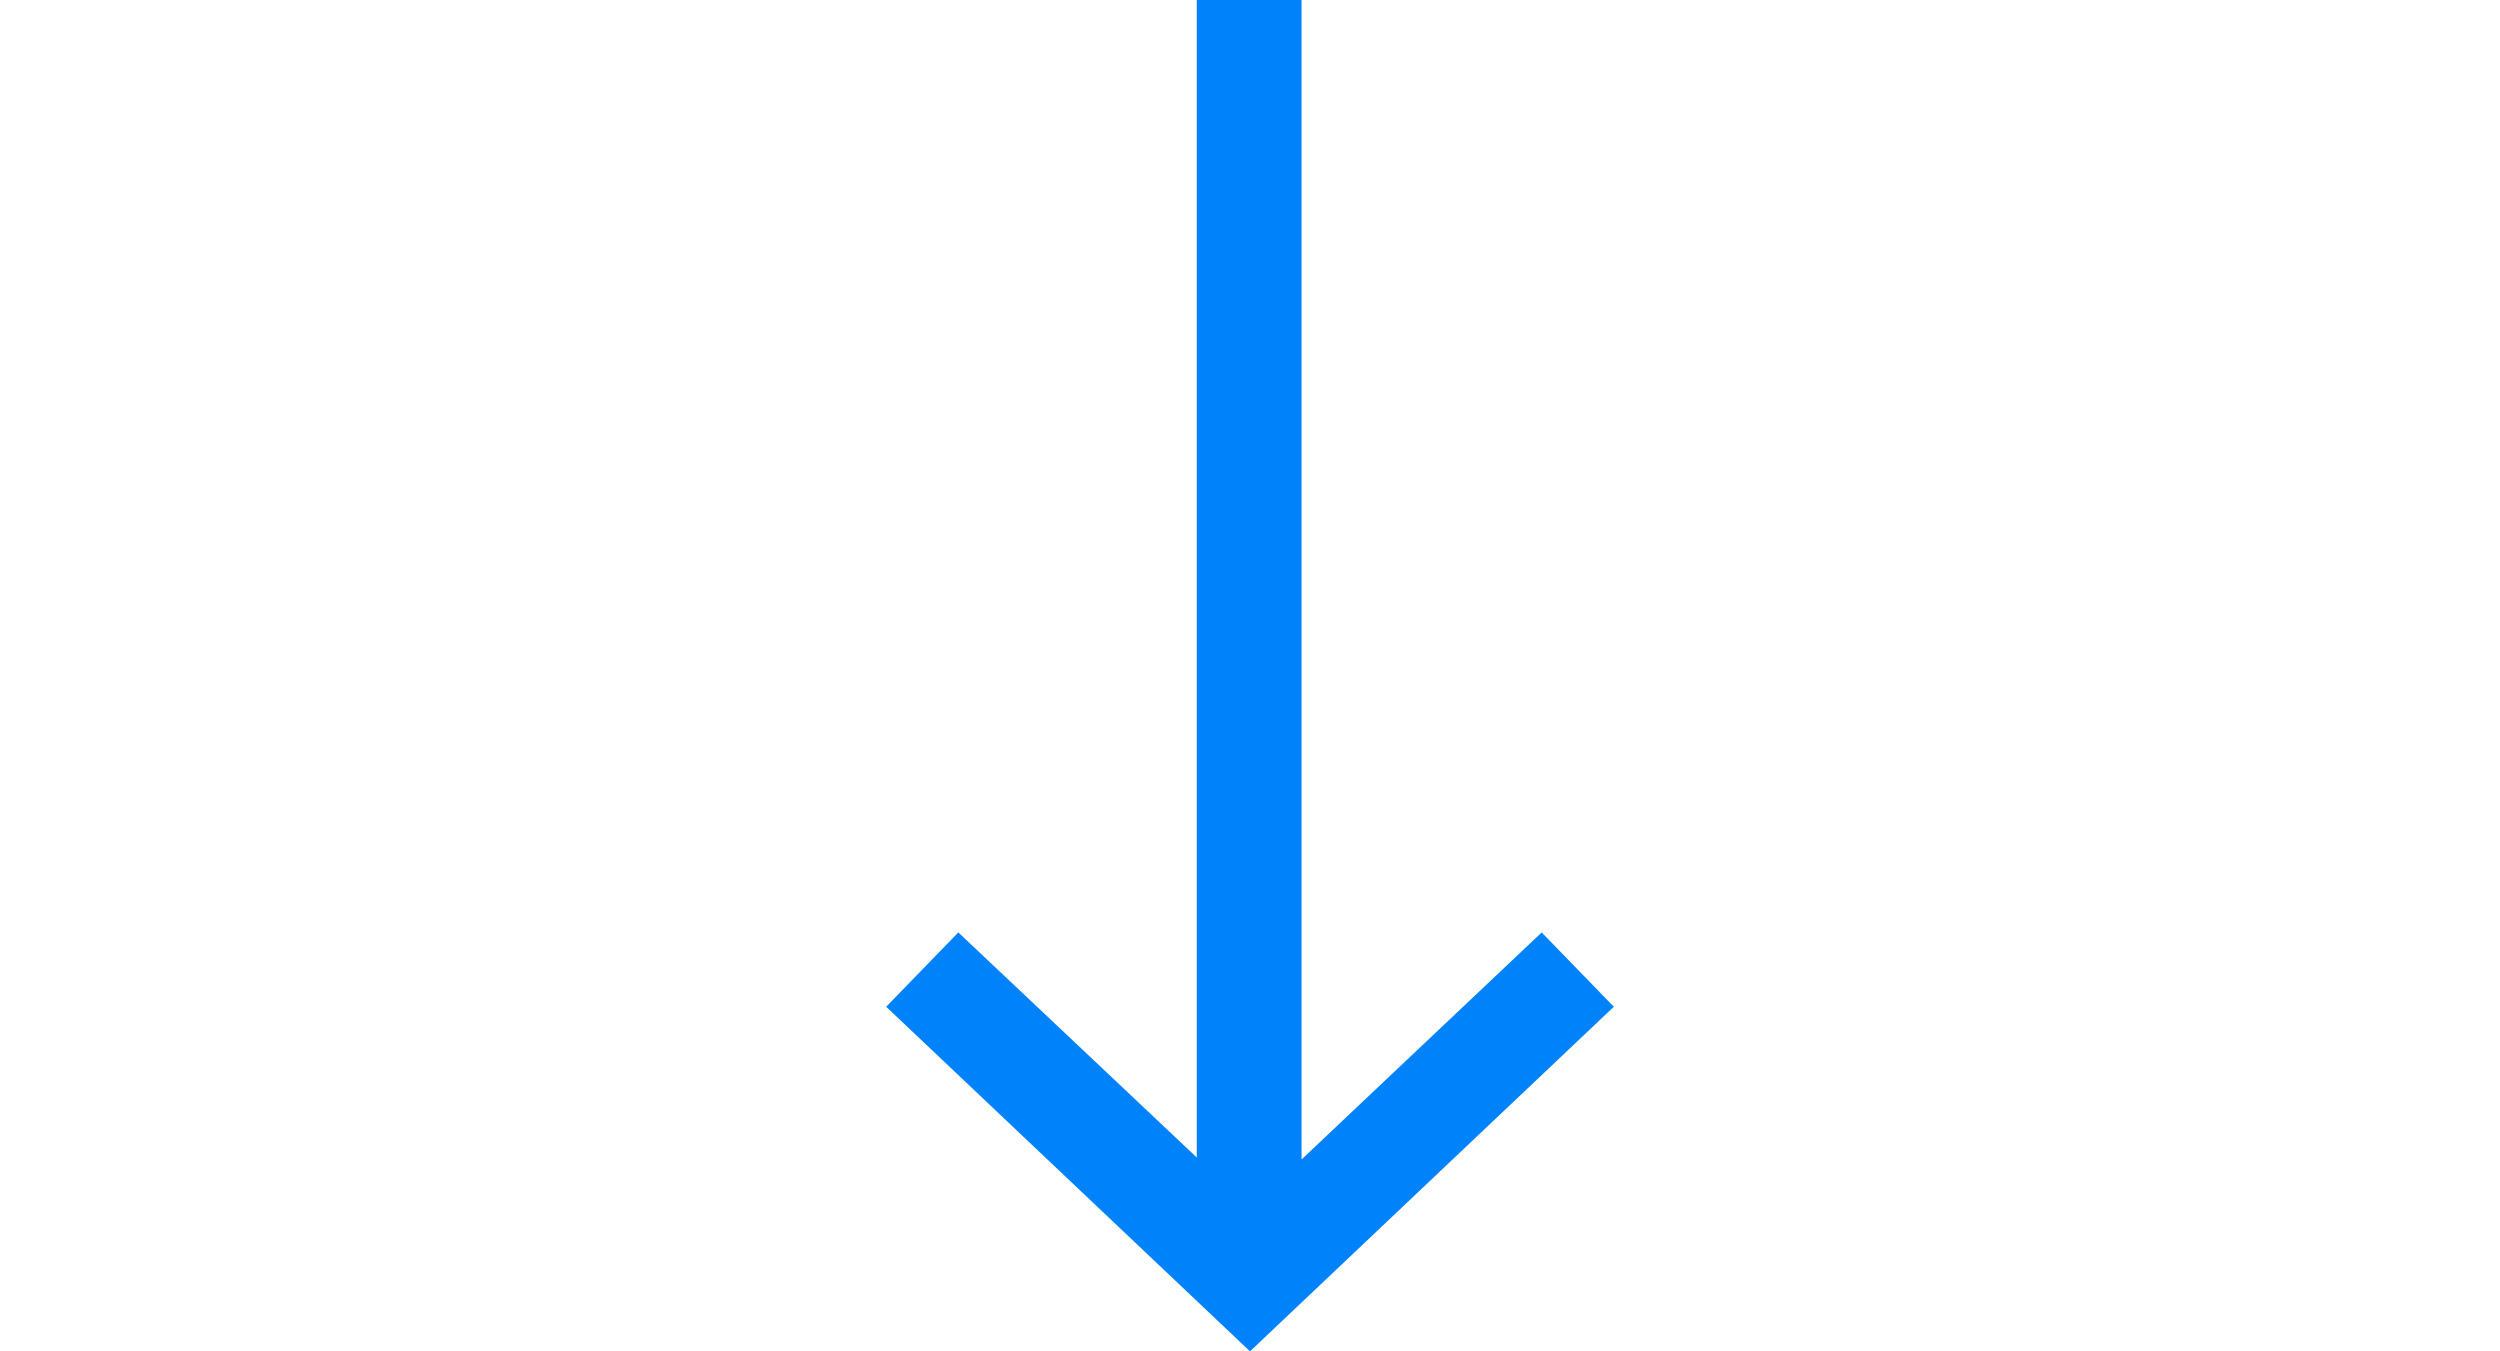 <svg xmlns="http://www.w3.org/2000/svg" width="18.5" height="10" viewBox="-7 0 7 13">
    <path transform='rotate(90)' fill="#0082fa" fill-rule="nonzero" d="M9.685 0L8.97.694l2.184 2.31H0v1.008h11.135L8.97 6.306 9.685 7 13 3.5z"/>
</svg>
